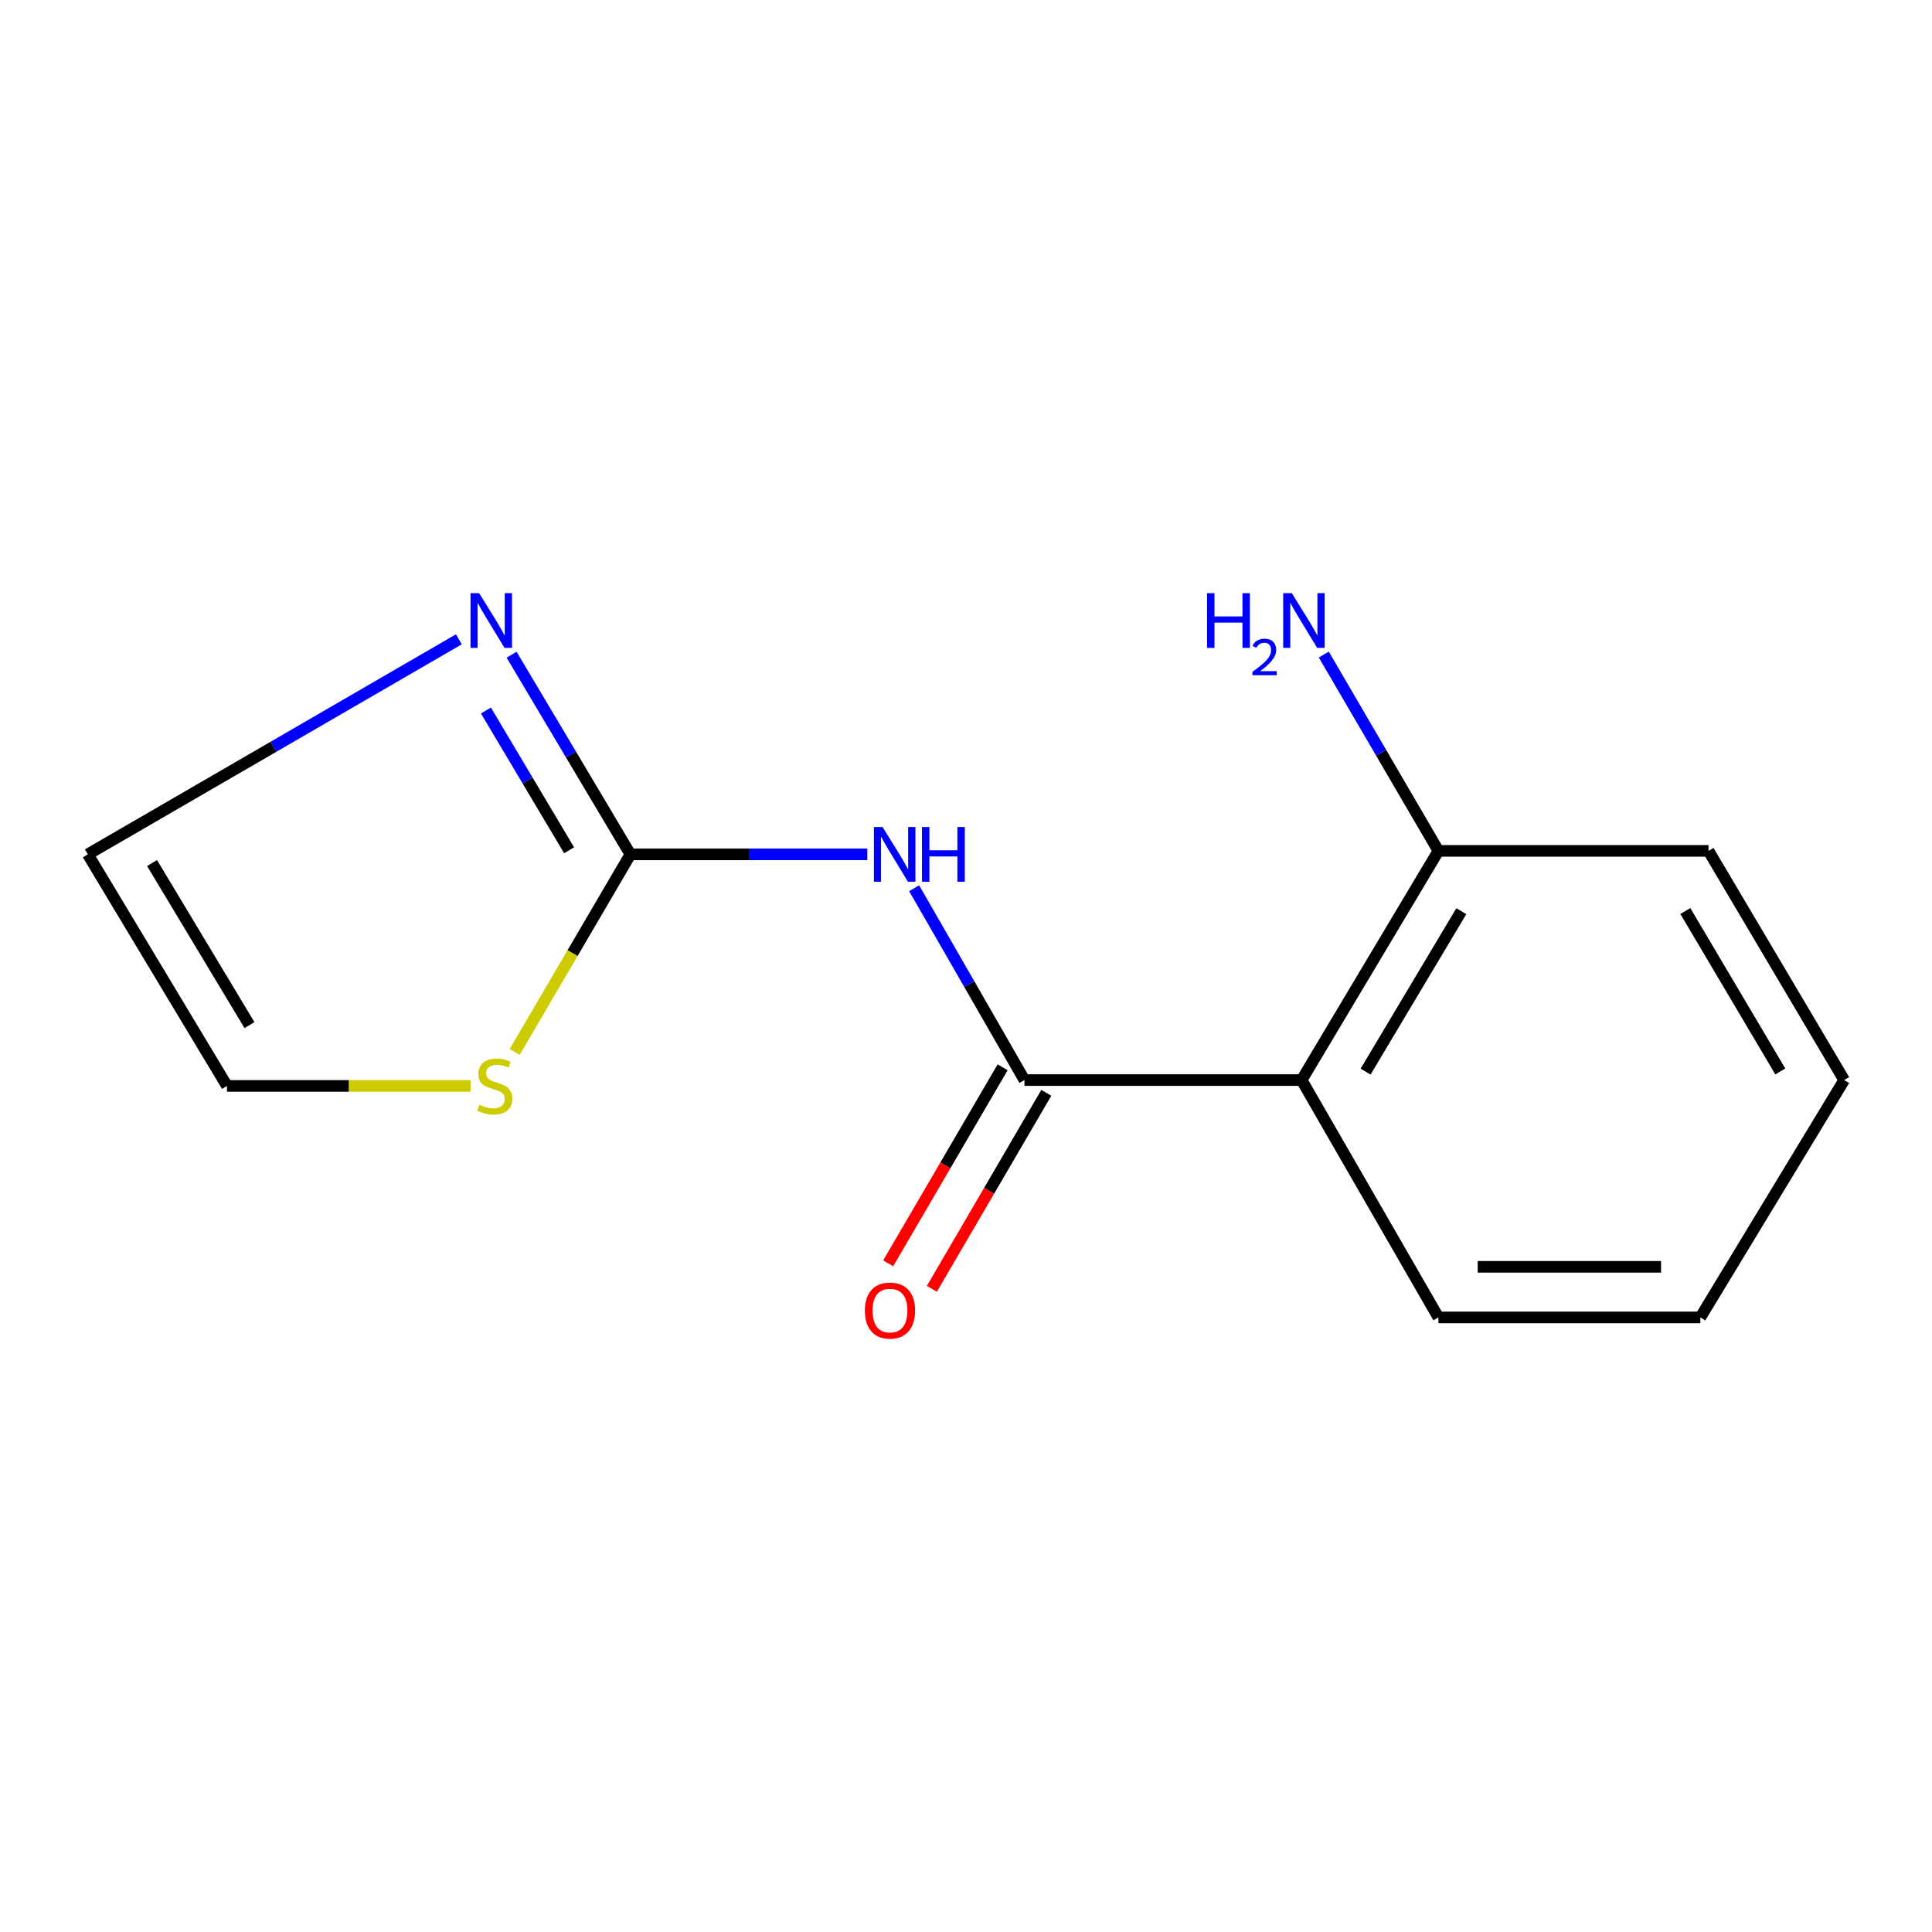 <?xml version='1.0' encoding='iso-8859-1'?>
<svg version='1.1' baseProfile='full'
              xmlns='http://www.w3.org/2000/svg'
                      xmlns:rdkit='http://www.rdkit.org/xml'
                      xmlns:xlink='http://www.w3.org/1999/xlink'
                  xml:space='preserve'
width='1000px' height='1000px' viewBox='0 0 1000 1000'>
<!-- END OF HEADER -->
<rect style='opacity:1.0;fill:#FFFFFF;stroke:none' width='1000' height='1000' x='0' y='0'> </rect>
<path class='bond-0' d='M 530.257,559.042 L 501.709,509.394' style='fill:none;fill-rule:evenodd;stroke:#000000;stroke-width:6px;stroke-linecap:butt;stroke-linejoin:miter;stroke-opacity:1' />
<path class='bond-0' d='M 501.709,509.394 L 473.16,459.745' style='fill:none;fill-rule:evenodd;stroke:#0000FF;stroke-width:6px;stroke-linecap:butt;stroke-linejoin:miter;stroke-opacity:1' />
<path class='bond-2' d='M 530.257,559.042 L 673.718,559.042' style='fill:none;fill-rule:evenodd;stroke:#000000;stroke-width:6px;stroke-linecap:butt;stroke-linejoin:miter;stroke-opacity:1' />
<path class='bond-6' d='M 518.951,552.441 L 489.335,603.168' style='fill:none;fill-rule:evenodd;stroke:#000000;stroke-width:6px;stroke-linecap:butt;stroke-linejoin:miter;stroke-opacity:1' />
<path class='bond-6' d='M 489.335,603.168 L 459.72,653.896' style='fill:none;fill-rule:evenodd;stroke:#FF0000;stroke-width:6px;stroke-linecap:butt;stroke-linejoin:miter;stroke-opacity:1' />
<path class='bond-6' d='M 541.564,565.643 L 511.948,616.37' style='fill:none;fill-rule:evenodd;stroke:#000000;stroke-width:6px;stroke-linecap:butt;stroke-linejoin:miter;stroke-opacity:1' />
<path class='bond-6' d='M 511.948,616.37 L 482.332,667.097' style='fill:none;fill-rule:evenodd;stroke:#FF0000;stroke-width:6px;stroke-linecap:butt;stroke-linejoin:miter;stroke-opacity:1' />
<path class='bond-1' d='M 448.92,442.216 L 387.608,442.216' style='fill:none;fill-rule:evenodd;stroke:#0000FF;stroke-width:6px;stroke-linecap:butt;stroke-linejoin:miter;stroke-opacity:1' />
<path class='bond-1' d='M 387.608,442.216 L 326.296,442.216' style='fill:none;fill-rule:evenodd;stroke:#000000;stroke-width:6px;stroke-linecap:butt;stroke-linejoin:miter;stroke-opacity:1' />
<path class='bond-3' d='M 326.296,442.216 L 295.546,390.542' style='fill:none;fill-rule:evenodd;stroke:#000000;stroke-width:6px;stroke-linecap:butt;stroke-linejoin:miter;stroke-opacity:1' />
<path class='bond-3' d='M 295.546,390.542 L 264.796,338.867' style='fill:none;fill-rule:evenodd;stroke:#0000FF;stroke-width:6px;stroke-linecap:butt;stroke-linejoin:miter;stroke-opacity:1' />
<path class='bond-3' d='M 294.569,440.104 L 273.044,403.932' style='fill:none;fill-rule:evenodd;stroke:#000000;stroke-width:6px;stroke-linecap:butt;stroke-linejoin:miter;stroke-opacity:1' />
<path class='bond-3' d='M 273.044,403.932 L 251.519,367.76' style='fill:none;fill-rule:evenodd;stroke:#0000FF;stroke-width:6px;stroke-linecap:butt;stroke-linejoin:miter;stroke-opacity:1' />
<path class='bond-4' d='M 326.296,442.216 L 296.347,493.346' style='fill:none;fill-rule:evenodd;stroke:#000000;stroke-width:6px;stroke-linecap:butt;stroke-linejoin:miter;stroke-opacity:1' />
<path class='bond-4' d='M 296.347,493.346 L 266.398,544.475' style='fill:none;fill-rule:evenodd;stroke:#CCCC00;stroke-width:6px;stroke-linecap:butt;stroke-linejoin:miter;stroke-opacity:1' />
<path class='bond-5' d='M 673.718,559.042 L 744.518,440.412' style='fill:none;fill-rule:evenodd;stroke:#000000;stroke-width:6px;stroke-linecap:butt;stroke-linejoin:miter;stroke-opacity:1' />
<path class='bond-5' d='M 706.823,554.667 L 756.383,471.626' style='fill:none;fill-rule:evenodd;stroke:#000000;stroke-width:6px;stroke-linecap:butt;stroke-linejoin:miter;stroke-opacity:1' />
<path class='bond-10' d='M 673.718,559.042 L 744.518,681.89' style='fill:none;fill-rule:evenodd;stroke:#000000;stroke-width:6px;stroke-linecap:butt;stroke-linejoin:miter;stroke-opacity:1' />
<path class='bond-7' d='M 237.501,330.909 L 141.478,386.562' style='fill:none;fill-rule:evenodd;stroke:#0000FF;stroke-width:6px;stroke-linecap:butt;stroke-linejoin:miter;stroke-opacity:1' />
<path class='bond-7' d='M 141.478,386.562 L 45.455,442.216' style='fill:none;fill-rule:evenodd;stroke:#000000;stroke-width:6px;stroke-linecap:butt;stroke-linejoin:miter;stroke-opacity:1' />
<path class='bond-8' d='M 243.548,562.068 L 180.519,562.068' style='fill:none;fill-rule:evenodd;stroke:#CCCC00;stroke-width:6px;stroke-linecap:butt;stroke-linejoin:miter;stroke-opacity:1' />
<path class='bond-8' d='M 180.519,562.068 L 117.491,562.068' style='fill:none;fill-rule:evenodd;stroke:#000000;stroke-width:6px;stroke-linecap:butt;stroke-linejoin:miter;stroke-opacity:1' />
<path class='bond-9' d='M 744.518,440.412 L 714.856,389.605' style='fill:none;fill-rule:evenodd;stroke:#000000;stroke-width:6px;stroke-linecap:butt;stroke-linejoin:miter;stroke-opacity:1' />
<path class='bond-9' d='M 714.856,389.605 L 685.193,338.798' style='fill:none;fill-rule:evenodd;stroke:#0000FF;stroke-width:6px;stroke-linecap:butt;stroke-linejoin:miter;stroke-opacity:1' />
<path class='bond-11' d='M 744.518,440.412 L 884.328,440.412' style='fill:none;fill-rule:evenodd;stroke:#000000;stroke-width:6px;stroke-linecap:butt;stroke-linejoin:miter;stroke-opacity:1' />
<path class='bond-15' d='M 45.455,442.216 L 117.491,562.068' style='fill:none;fill-rule:evenodd;stroke:#000000;stroke-width:6px;stroke-linecap:butt;stroke-linejoin:miter;stroke-opacity:1' />
<path class='bond-15' d='M 78.703,446.705 L 129.128,530.601' style='fill:none;fill-rule:evenodd;stroke:#000000;stroke-width:6px;stroke-linecap:butt;stroke-linejoin:miter;stroke-opacity:1' />
<path class='bond-12' d='M 744.518,681.89 L 880.095,681.89' style='fill:none;fill-rule:evenodd;stroke:#000000;stroke-width:6px;stroke-linecap:butt;stroke-linejoin:miter;stroke-opacity:1' />
<path class='bond-12' d='M 764.855,655.706 L 859.758,655.706' style='fill:none;fill-rule:evenodd;stroke:#000000;stroke-width:6px;stroke-linecap:butt;stroke-linejoin:miter;stroke-opacity:1' />
<path class='bond-14' d='M 884.328,440.412 L 954.545,559.042' style='fill:none;fill-rule:evenodd;stroke:#000000;stroke-width:6px;stroke-linecap:butt;stroke-linejoin:miter;stroke-opacity:1' />
<path class='bond-14' d='M 872.328,471.544 L 921.48,554.585' style='fill:none;fill-rule:evenodd;stroke:#000000;stroke-width:6px;stroke-linecap:butt;stroke-linejoin:miter;stroke-opacity:1' />
<path class='bond-13' d='M 880.095,681.89 L 954.545,559.042' style='fill:none;fill-rule:evenodd;stroke:#000000;stroke-width:6px;stroke-linecap:butt;stroke-linejoin:miter;stroke-opacity:1' />
<path  class='atom-1' d='M 456.82 428.056
L 466.1 443.056
Q 467.02 444.536, 468.5 447.216
Q 469.98 449.896, 470.06 450.056
L 470.06 428.056
L 473.82 428.056
L 473.82 456.376
L 469.94 456.376
L 459.98 439.976
Q 458.82 438.056, 457.58 435.856
Q 456.38 433.656, 456.02 432.976
L 456.02 456.376
L 452.34 456.376
L 452.34 428.056
L 456.82 428.056
' fill='#0000FF'/>
<path  class='atom-1' d='M 477.22 428.056
L 481.06 428.056
L 481.06 440.096
L 495.54 440.096
L 495.54 428.056
L 499.38 428.056
L 499.38 456.376
L 495.54 456.376
L 495.54 443.296
L 481.06 443.296
L 481.06 456.376
L 477.22 456.376
L 477.22 428.056
' fill='#0000FF'/>
<path  class='atom-4' d='M 248.015 307.026
L 257.295 322.026
Q 258.215 323.506, 259.695 326.186
Q 261.175 328.866, 261.255 329.026
L 261.255 307.026
L 265.015 307.026
L 265.015 335.346
L 261.135 335.346
L 251.175 318.946
Q 250.015 317.026, 248.775 314.826
Q 247.575 312.626, 247.215 311.946
L 247.215 335.346
L 243.535 335.346
L 243.535 307.026
L 248.015 307.026
' fill='#0000FF'/>
<path  class='atom-5' d='M 248.093 571.788
Q 248.413 571.908, 249.733 572.468
Q 251.053 573.028, 252.493 573.388
Q 253.973 573.708, 255.413 573.708
Q 258.093 573.708, 259.653 572.428
Q 261.213 571.108, 261.213 568.828
Q 261.213 567.268, 260.413 566.308
Q 259.653 565.348, 258.453 564.828
Q 257.253 564.308, 255.253 563.708
Q 252.733 562.948, 251.213 562.228
Q 249.733 561.508, 248.653 559.988
Q 247.613 558.468, 247.613 555.908
Q 247.613 552.348, 250.013 550.148
Q 252.453 547.948, 257.253 547.948
Q 260.533 547.948, 264.253 549.508
L 263.333 552.588
Q 259.933 551.188, 257.373 551.188
Q 254.613 551.188, 253.093 552.348
Q 251.573 553.468, 251.613 555.428
Q 251.613 556.948, 252.373 557.868
Q 253.173 558.788, 254.293 559.308
Q 255.453 559.828, 257.373 560.428
Q 259.933 561.228, 261.453 562.028
Q 262.973 562.828, 264.053 564.468
Q 265.173 566.068, 265.173 568.828
Q 265.173 572.748, 262.533 574.868
Q 259.933 576.948, 255.573 576.948
Q 253.053 576.948, 251.133 576.388
Q 249.253 575.868, 247.013 574.948
L 248.093 571.788
' fill='#CCCC00'/>
<path  class='atom-7' d='M 447.651 678.348
Q 447.651 671.548, 451.011 667.748
Q 454.371 663.948, 460.651 663.948
Q 466.931 663.948, 470.291 667.748
Q 473.651 671.548, 473.651 678.348
Q 473.651 685.228, 470.251 689.148
Q 466.851 693.028, 460.651 693.028
Q 454.411 693.028, 451.011 689.148
Q 447.651 685.268, 447.651 678.348
M 460.651 689.828
Q 464.971 689.828, 467.291 686.948
Q 469.651 684.028, 469.651 678.348
Q 469.651 672.788, 467.291 669.988
Q 464.971 667.148, 460.651 667.148
Q 456.331 667.148, 453.971 669.948
Q 451.651 672.748, 451.651 678.348
Q 451.651 684.068, 453.971 686.948
Q 456.331 689.828, 460.651 689.828
' fill='#FF0000'/>
<path  class='atom-10' d='M 624.779 307.026
L 628.619 307.026
L 628.619 319.066
L 643.099 319.066
L 643.099 307.026
L 646.939 307.026
L 646.939 335.346
L 643.099 335.346
L 643.099 322.266
L 628.619 322.266
L 628.619 335.346
L 624.779 335.346
L 624.779 307.026
' fill='#0000FF'/>
<path  class='atom-10' d='M 648.311 334.353
Q 648.998 332.584, 650.635 331.607
Q 652.271 330.604, 654.542 330.604
Q 657.367 330.604, 658.951 332.135
Q 660.535 333.666, 660.535 336.386
Q 660.535 339.158, 658.475 341.745
Q 656.443 344.332, 652.219 347.394
L 660.851 347.394
L 660.851 349.506
L 648.259 349.506
L 648.259 347.738
Q 651.743 345.256, 653.803 343.408
Q 655.888 341.56, 656.891 339.897
Q 657.895 338.234, 657.895 336.518
Q 657.895 334.722, 656.997 333.719
Q 656.099 332.716, 654.542 332.716
Q 653.037 332.716, 652.034 333.323
Q 651.031 333.93, 650.318 335.277
L 648.311 334.353
' fill='#0000FF'/>
<path  class='atom-10' d='M 668.651 307.026
L 677.931 322.026
Q 678.851 323.506, 680.331 326.186
Q 681.811 328.866, 681.891 329.026
L 681.891 307.026
L 685.651 307.026
L 685.651 335.346
L 681.771 335.346
L 671.811 318.946
Q 670.651 317.026, 669.411 314.826
Q 668.211 312.626, 667.851 311.946
L 667.851 335.346
L 664.171 335.346
L 664.171 307.026
L 668.651 307.026
' fill='#0000FF'/>
</svg>
